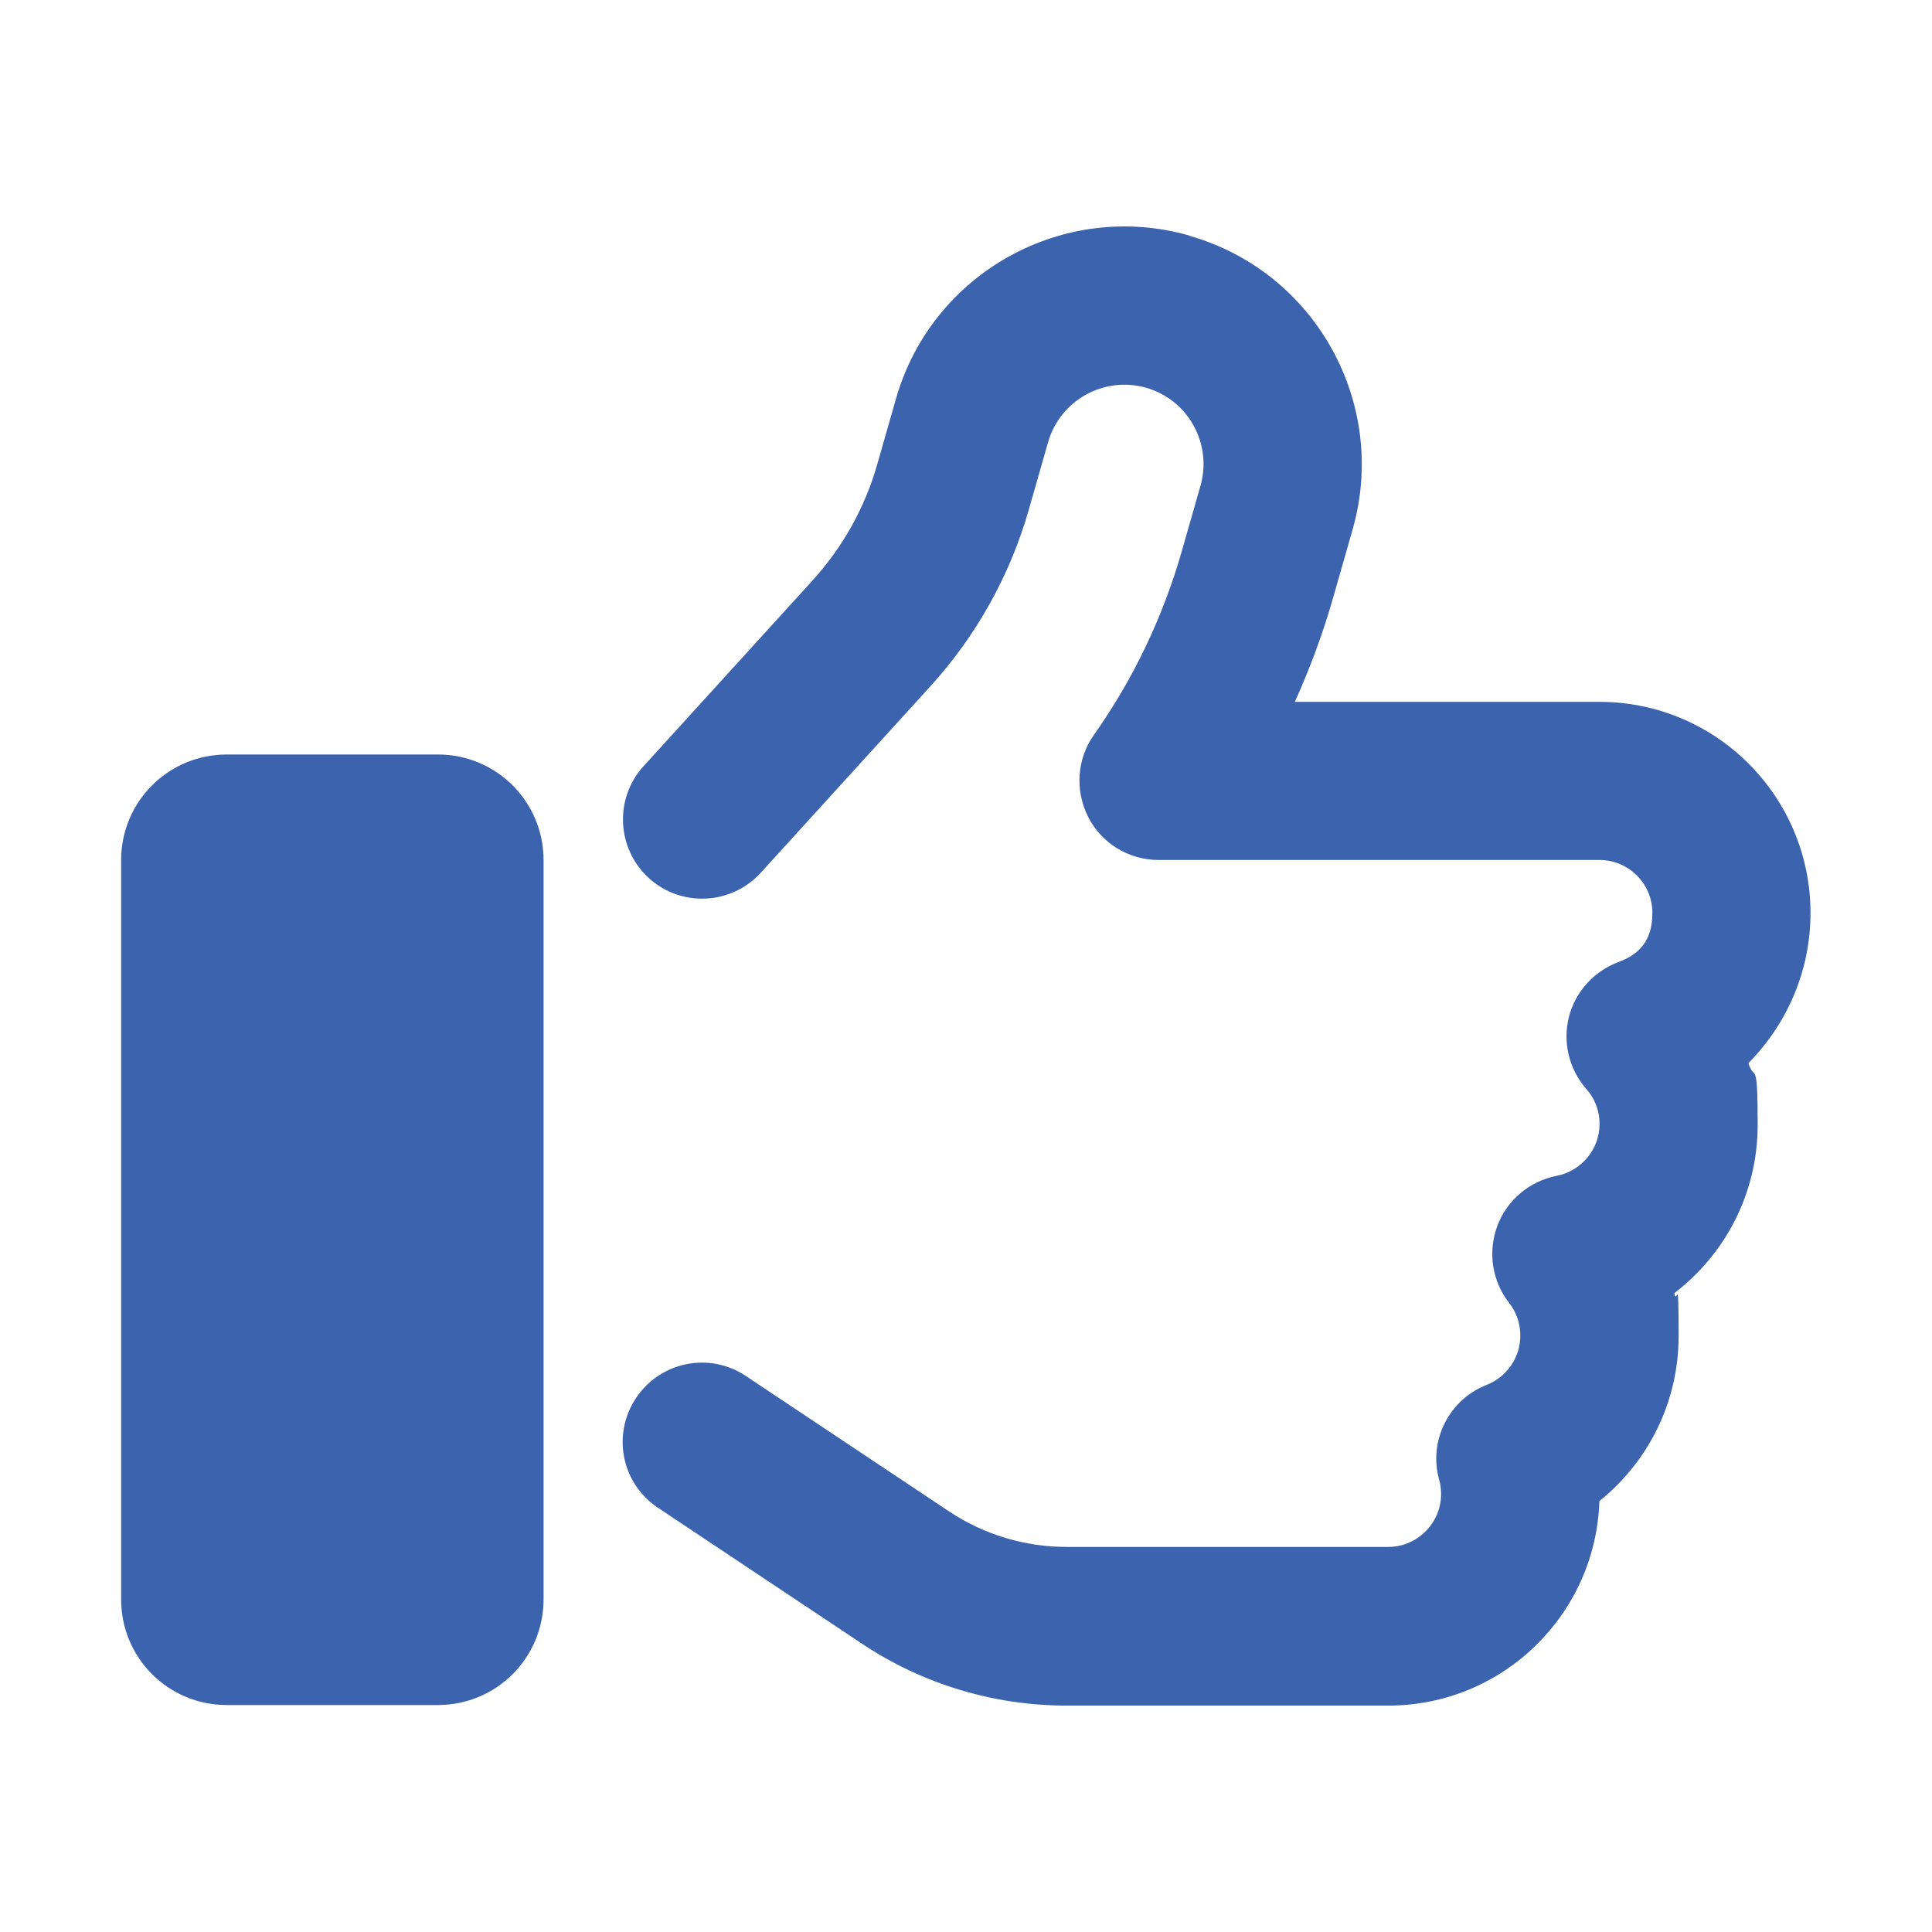 <?xml version="1.0" encoding="UTF-8"?>
<svg xmlns="http://www.w3.org/2000/svg" version="1.1" viewBox="0 0 1024 1024">
  <defs>
    <style>
      .st0 {
        fill: #fff;
      }

      .st1 {
        display: none;
      }

      .st2 {
        fill: #010101;
      }

      .st3 {
        fill: #3c63ad;
      }
    </style>
  </defs>
  <g id="Ebene_1_Kopie" class="st1">
    <path class="st2" d="M148.4,176.4c-46.3,0-83.9,37.6-83.9,83.9s12.4,51.2,33.6,67.1l380.3,285.3c19.9,14.9,47.2,14.9,67.1,0l380.3-285.3c21.1-15.9,33.6-40.7,33.6-67.1,0-46.3-37.6-83.9-83.9-83.9H148.4ZM64.5,372.2v363.6c0,61.7,50.2,111.9,111.9,111.9h671.2c61.7,0,111.9-50.2,111.9-111.9v-363.6l-380.3,285.3c-39.9,29.9-94.4,29.9-134.2,0L64.5,372.2Z"></path>
  </g>
  <g id="Ebene_2" class="st1">
    <path class="st3" d="M176.3,261c-15.4,0-28,12.6-28,28v38.6l301.4,247.4c36.2,29.7,88,29.7,124.2,0l301.2-247.4v-38.6c0-15.4-12.6-28-28-28H176.3ZM148.4,436.1v300.1c0,15.4,12.6,28,28,28h670.9c15.4,0,28-12.6,28-28v-300.1l-248.1,203.7c-67.1,55-163.7,55-230.6,0l-248.1-203.7ZM64.5,289c0-61.7,50.1-111.8,111.8-111.8h670.9c61.7,0,111.8,50.1,111.8,111.8v447.2c0,61.7-50.1,111.8-111.8,111.8H176.3c-61.7,0-111.8-50.1-111.8-111.8v-447.2Z"></path>
  </g>
  <g id="Ebene_3" class="st1">
    <path class="st3" d="M352.7,107.5c-13.5-32.5-48.9-49.8-82.9-40.6l-153.8,42c-30.4,8.4-51.6,36-51.6,67.5,0,432.4,350.6,783.1,783.1,783.1s59.1-21.2,67.5-51.6l42-153.8c9.3-33.9-8-69.4-40.6-82.9l-167.8-69.9c-28.5-11.9-61.5-3.7-80.9,20.3l-70.6,86.2c-123.1-58.2-222.7-157.8-280.9-280.9l86.2-70.4c23.9-19.6,32.2-52.4,20.3-80.9l-69.9-167.8v-.2Z"></path>
  </g>
  <g id="Ebene_5" class="st1">
    <path class="st0" d="M165.2,277.1c0-43.3,35.1-78.3,78.3-78.3s78.3,35.1,78.3,78.3-35.1,78.3-78.3,78.3-78.3-35.1-78.3-78.3ZM154,497.6c-14,15.7-22.4,36.5-22.4,59.2s8.4,43.5,22.4,59.2v-118.4h0ZM355.9,428.7c-41.5,36.8-67.7,90.6-67.7,150.5s16.8,92,44.7,126.6v30.1c0,24.8-20,44.7-44.7,44.7h-89.5c-24.8,0-44.7-20-44.7-44.7v-37.5c-52.9-25.2-89.5-79-89.5-141.5s70.1-156.6,156.6-156.6h44.7c33.6,0,64.6,10.5,90.1,28.4h0ZM691,735.7v-30.1c28-34.5,44.7-78.6,44.7-126.6s-26.2-113.7-67.7-150.6c25.5-17.9,56.5-28.4,90.1-28.4h44.7c86.6,0,156.6,70.1,156.6,156.6s-36.6,116.3-89.5,141.5v37.5c0,24.8-20,44.7-44.7,44.7h-89.5c-24.8,0-44.7-20-44.7-44.7ZM702.2,277.1c0-43.3,35.1-78.3,78.3-78.3s78.3,35.1,78.3,78.3-35.1,78.3-78.3,78.3-78.3-35.1-78.3-78.3ZM870,497.6v118.4c14-15.8,22.4-36.5,22.4-59.2s-8.4-43.5-22.4-59.2h0ZM512,198.8c49.4,0,89.5,40.1,89.5,89.5s-40.1,89.5-89.5,89.5-89.5-40.1-89.5-89.5,40.1-89.5,89.5-89.5ZM400.1,579.1c0,22.7,8.4,43.4,22.4,59.2v-118.4c-14,15.8-22.4,36.5-22.4,59.2h0ZM601.5,520v118.4c14-15.8,22.4-36.5,22.4-59.2s-8.4-43.5-22.4-59.2h0ZM691,579.1c0,62.5-36.6,116.3-89.5,141.5v59.9c0,24.8-20,44.7-44.7,44.7h-89.5c-24.8,0-44.7-20-44.7-44.7v-59.9c-52.9-25.2-89.5-79-89.5-141.5s70.1-156.6,156.6-156.6h44.7c86.6,0,156.6,70.1,156.6,156.6Z"></path>
  </g>
  <g id="Ebene_6" class="st1">
    <path class="st0" d="M238.5,288.2c0,54.8-44.6,99.4-99.4,99.4v248.6c54.8,0,99.4,44.6,99.4,99.4h546.9c0-54.8,44.6-99.4,99.4-99.4v-248.6c-54.8,0-99.4-44.6-99.4-99.4H238.5ZM64.5,313.1c0-54.8,44.6-99.4,99.4-99.4h696.1c54.8,0,99.4,44.6,99.4,99.4v397.8c0,54.8-44.6,99.4-99.4,99.4H163.9c-54.8,0-99.4-44.6-99.4-99.4v-397.8ZM338,512c0-96.1,77.9-174,174-174s174,77.9,174,174-77.9,174-174,174-174-77.9-174-174ZM462.3,437.4c0,13.7,11.2,24.9,24.9,24.9v99.4h-12.4c-13.7,0-24.9,11.2-24.9,24.9s11.2,24.9,24.9,24.9h74.6c13.7,0,24.9-11.2,24.9-24.9s-11.2-24.9-24.9-24.9h-12.4v-124.3c0-13.7-11.2-24.9-24.9-24.9h-24.9c-13.7,0-24.9,11.2-24.9,24.9Z"></path>
  </g>
  <g id="Ebene_7" class="st1">
    <path class="st0" d="M288,176v168h112v-168h340.7l51.3,51.3v116.7h112v-116.7c0-29.8-11.7-58.3-32.7-79.3l-51.3-51.3c-21-21-49.5-32.7-79.3-32.7h-340.7c-61.8,0-112,50.2-112,112ZM64,344v560c0,31,25,56,56,56h56c31,0,56-25,56-56V344c0-31-25-56-56-56h-56c-31,0-56,25-56,56ZM904,400H288v504c0,31,25,56,56,56h560c31,0,56-25,56-56v-448c0-31-25-56-56-56ZM512,512c30.9,0,56,25.1,56,56s-25.1,56-56,56-56-25.1-56-56,25.1-56,56-56ZM680,568c0-30.9,25.1-56,56-56s56,25.1,56,56-25.1,56-56,56-56-25.1-56-56ZM736,736c30.9,0,56,25.1,56,56s-25.1,56-56,56-56-25.1-56-56,25.1-56,56-56ZM456,792c0-30.9,25.1-56,56-56s56,25.1,56,56-25.1,56-56,56-56-25.1-56-56Z"></path>
  </g>
  <g id="Ebene_8" class="st1">
    <path class="st0" d="M512,77.7c15.6,0,29.9,8.8,36.6,22.9l116.4,239.7,259.9,38.3c15.3,2.2,28,12.9,32.7,27.6,4.7,14.8.8,30.7-10,41.6l-188.5,186.9,44.4,263.9c2.5,15.3-3.7,30.7-16.5,39.9-12.7,9.2-29.3,10.2-42.9,2.9l-232.4-124.2-232,124c-13.7,7.3-30.4,6.3-42.9-2.9-12.6-9.2-19-24.6-16.5-39.9l44.4-263.9-188.5-186.8c-11-10.9-14.8-27-10-41.6s17.5-25.3,32.7-27.6l259.9-38.3,116.4-239.7c7-14.1,21-22.9,36.6-22.9ZM512,211.7l-89.1,183.5c-5.9,12-17.3,20.5-30.7,22.6l-200.7,29.5,145.7,144.4c9.3,9.3,13.7,22.6,11.5,35.6l-34.4,203,178.4-95.3c12-6.4,26.5-6.4,38.3,0l178.4,95.3-34.3-202.9c-2.2-13.1,2-26.3,11.5-35.6l145.7-144.4-200.7-29.7c-13.2-2-24.8-10.3-30.7-22.6l-89.2-183.5Z"></path>
  </g>
  <g id="Ebene_9">
    <path class="st3" d="M630.6,124.9c-66.8-19.1-136.6,19.6-155.7,86.4l-10,35c-6.5,22.7-18.2,43.7-34.1,61.2l-89.7,98.6c-15.6,17.1-14.3,43.7,2.8,59.3,17.1,15.6,43.7,14.3,59.3-2.8l89.7-98.6c24.7-27.1,42.7-59.5,52.6-94.6l10-35c6.3-22.2,29.6-35.2,51.9-28.9s35.2,29.6,28.9,51.9l-10,35c-10,34.8-25.7,67.7-46.5,97.1-9.1,12.8-10.1,29.6-3,43.6,7.2,14,21.5,22.7,37.3,22.7h233.7c15.4,0,28,12.6,28,28s-7.5,22.2-18.2,26.2c-12.9,4.9-22.7,15.7-26.1,29.2-3.3,13.5.2,27.6,9.3,38,4.4,4.9,7,11.4,7,18.5,0,13.6-9.8,25-22.7,27.5-14.3,2.8-26.4,12.8-31.5,26.6-5.1,13.8-2.8,29.2,6.3,40.8,3.7,4.7,5.9,10.7,5.9,17.3,0,11.7-7.3,22-17.8,26.1-20.1,7.9-31,29.6-25.2,50.4.7,2.3,1,4.9,1,7.5,0,15.4-12.6,28-28,28h-170.5c-22,0-43.7-6.5-62.1-18.7l-107.9-71.9c-19.2-12.9-45.3-7.7-58.2,11.7-12.9,19.4-7.7,45.3,11.7,58.2l107.9,71.9c32.2,21.5,70,32.9,108.6,32.9h170.5c60.7,0,110-48.3,111.9-108.4,25.5-20.5,42-51.9,42-87.5s-.9-15.4-2.3-22.7c26.9-20.5,44.2-52.8,44.2-89.2s-1.7-22.4-4.9-32.7c20.3-20.6,32.9-48.6,32.9-79.6,0-61.7-50-111.9-111.9-111.9h-161.4c8.2-18.2,15.2-37.1,20.6-56.3l10-35c19.1-66.8-19.6-136.6-86.4-155.7h0ZM120.2,399.9c-31,0-56,25-56,56v391.8c0,31,25,56,56,56h111.9c31,0,56-25,56-56v-391.8c0-31-25-56-56-56h-111.9Z"></path>
  </g>
  <g id="Ebene_10" class="st1">
    <path class="st0" d="M387.8,201.4c0-41.2,33.4-74.6,74.6-74.6s74.6,33.4,74.6,74.6-33.4,74.6-74.6,74.6-74.6-33.4-74.6-74.6ZM79.9,435.6c7.9-18.9,29.7-28,48.8-20l30.3,12.6,35.6-59.2c25.3-42.4,71-68.2,120.2-68.2,79.8,0,150.7,51.1,176,126.9l53.7,161.1,123.2,51.4,53.1-70.8c9.9-13.2,25.8-20.7,42.2-19.9,16.5.8,31.5,9.9,40.1,24.1l149.1,248.5c9.2,15.4,9.5,34.5.6,50s-25.3,25.2-43.2,25.2h-397.6c-17.2,0-33.2-8.9-42.2-23.6-9-14.8-9.9-32.9-2.2-48.3l24.9-49.7c8.4-16.8,25.6-27.5,44.4-27.5h49.7l34.9-46.6L100.1,484.4c-18.9-7.9-28-29.7-20-48.8h-.2ZM208.6,578.2l174,74.6c18.3,7.8,30.1,25.8,30.1,45.7v149.1c0,27.5-22.2,49.7-49.7,49.7s-49.7-22.2-49.7-49.7v-116.3l-94.1-40.4-57.5,172.4c-8.7,26.1-36.8,40.1-62.9,31.4-26.1-8.7-40.1-36.8-31.5-62.7l74.6-223.7,17.1-51.3s49.7,21.3,49.7,21.3Z"></path>
  </g>
</svg>
